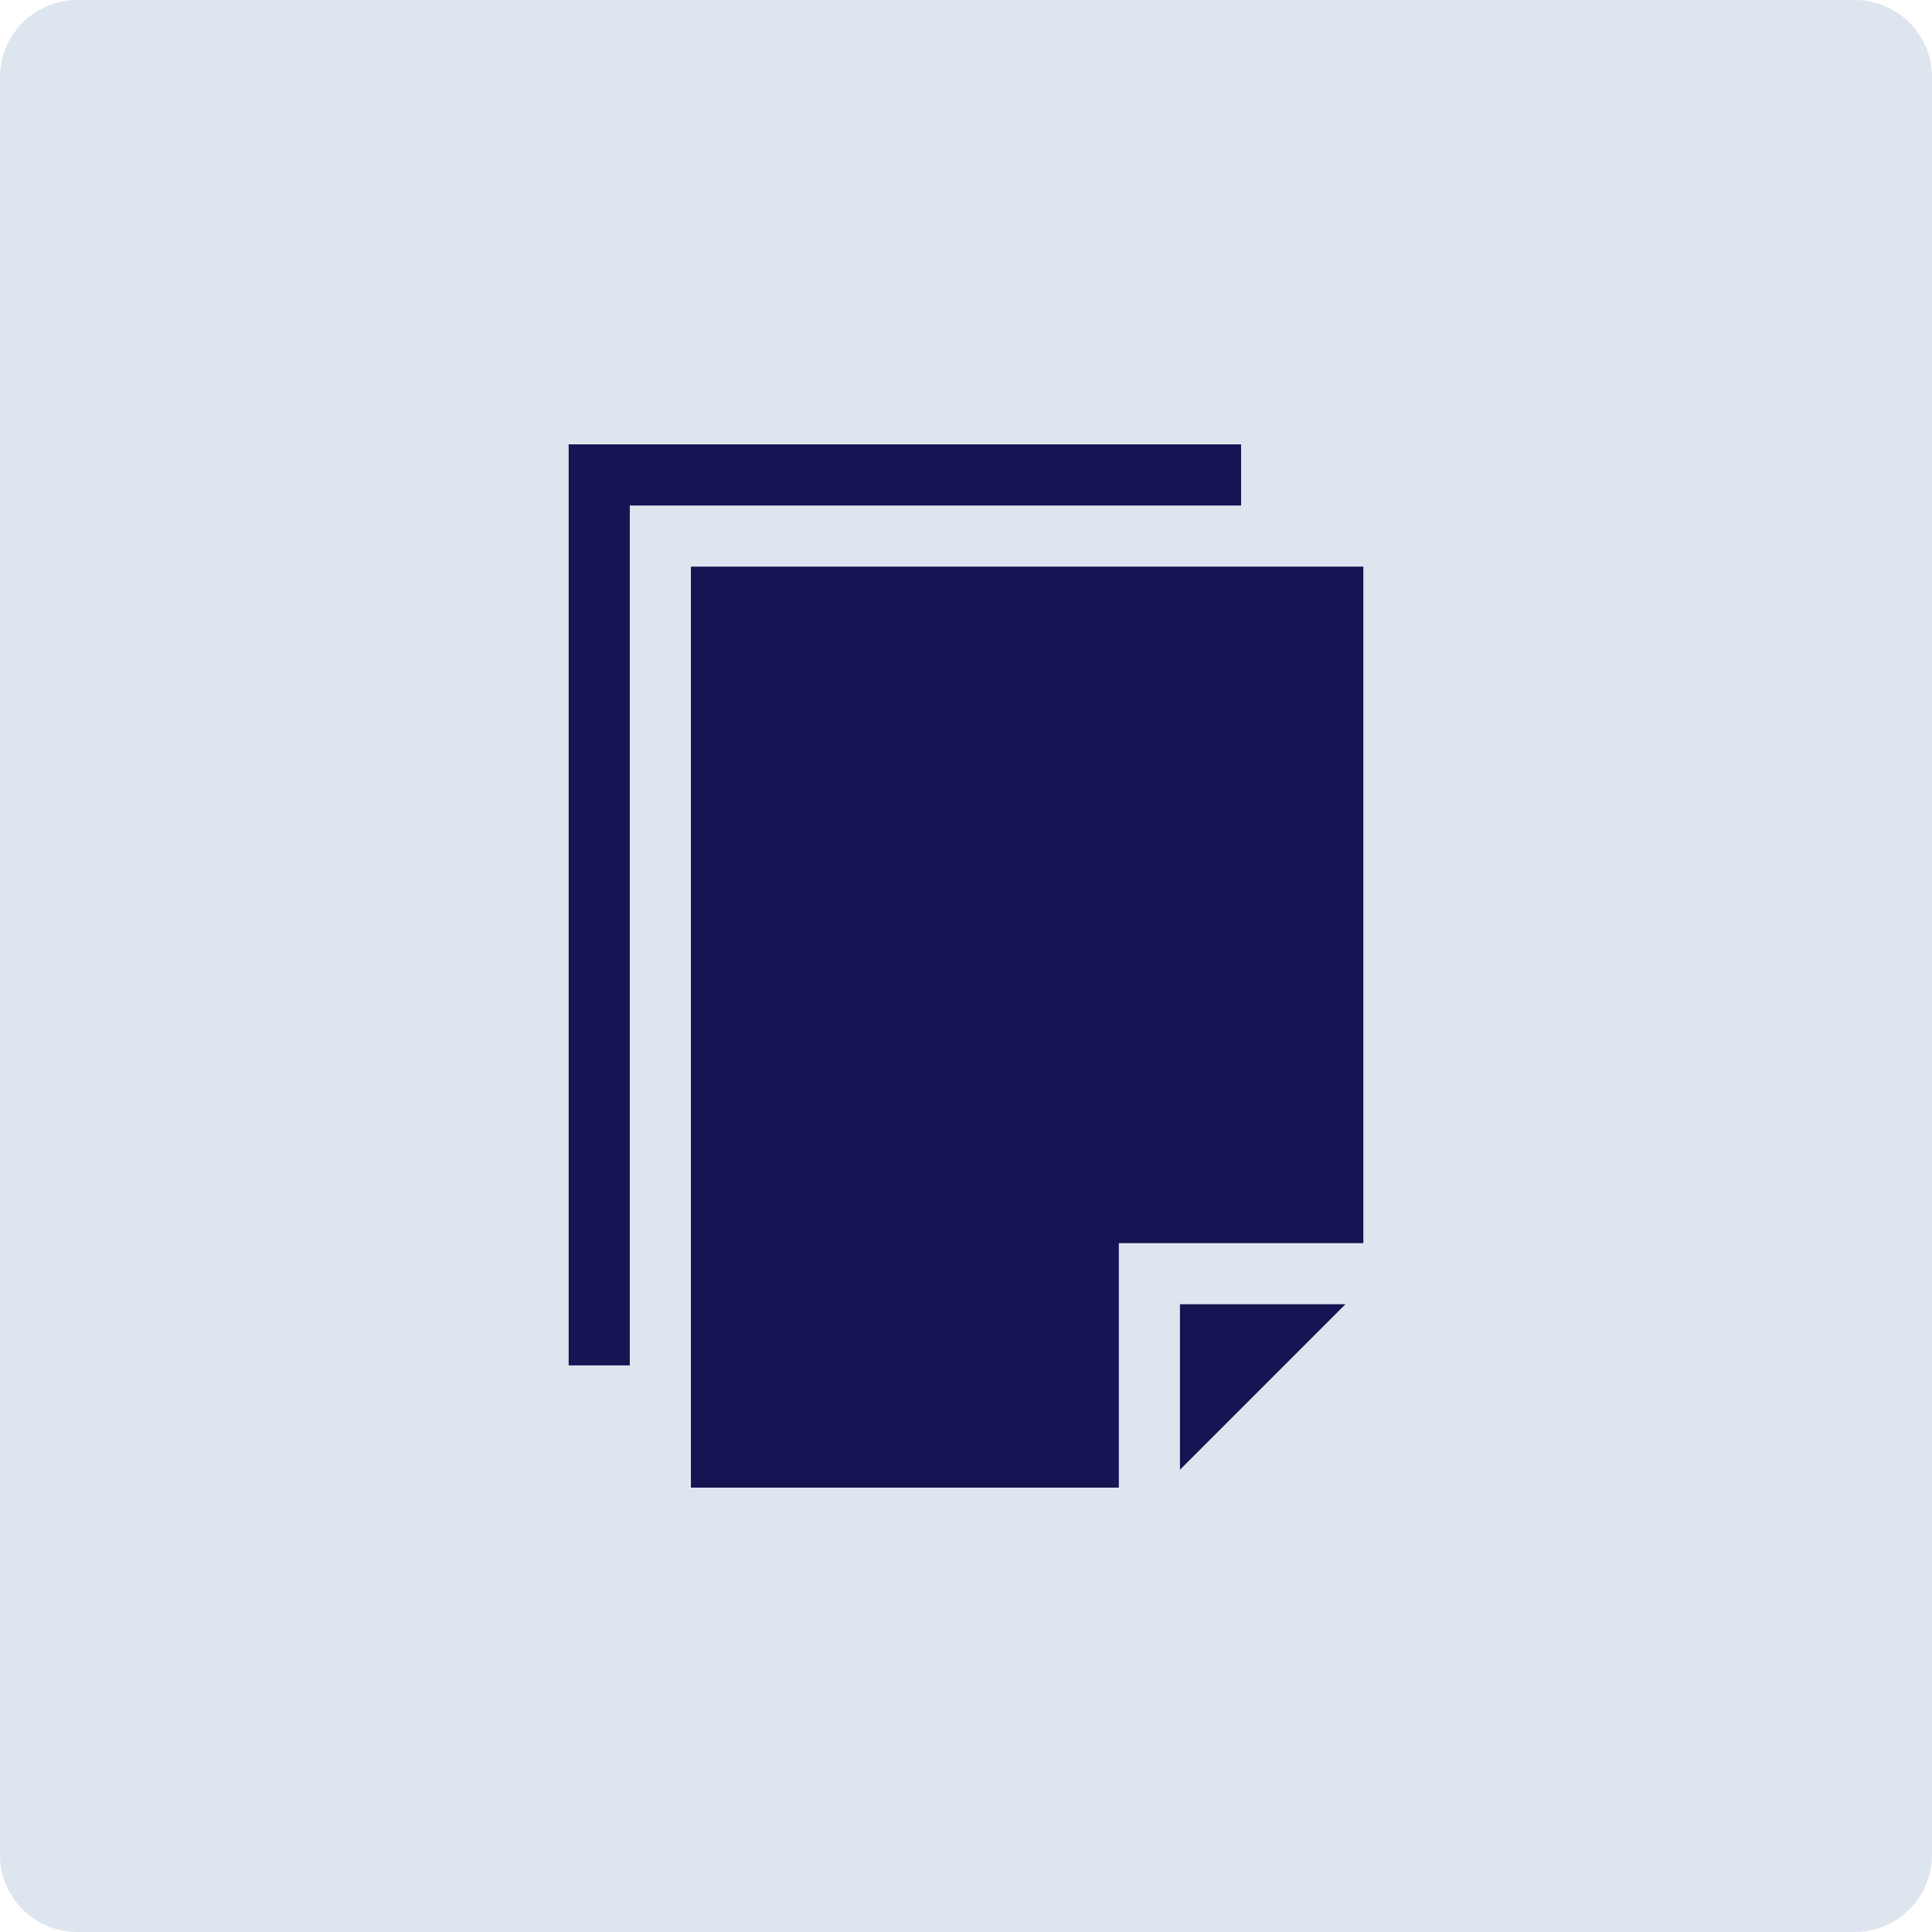 <?xml version="1.0" encoding="UTF-8"?>
<svg xmlns="http://www.w3.org/2000/svg" width="100" height="100" viewBox="0 0 100 100" fill="none">
  <path d="M0 4C0 1.791 1.791 0 4 0H96C98.209 0 100 1.791 100 4V96C100 98.209 98.209 100 96 100H4C1.791 100 0 98.209 0 96V4Z" fill="#DDE5EE"></path>
  <path d="M61.074 67.508V76.073L69.639 67.508H61.074ZM35.762 29.328V77H57.91V64.344H70.566V29.328H35.762Z" fill="#141552"></path>
  <path d="M29.434 23V70.672H32.598V26.164H64.238V23H29.434Z" fill="#141552"></path>
</svg>
